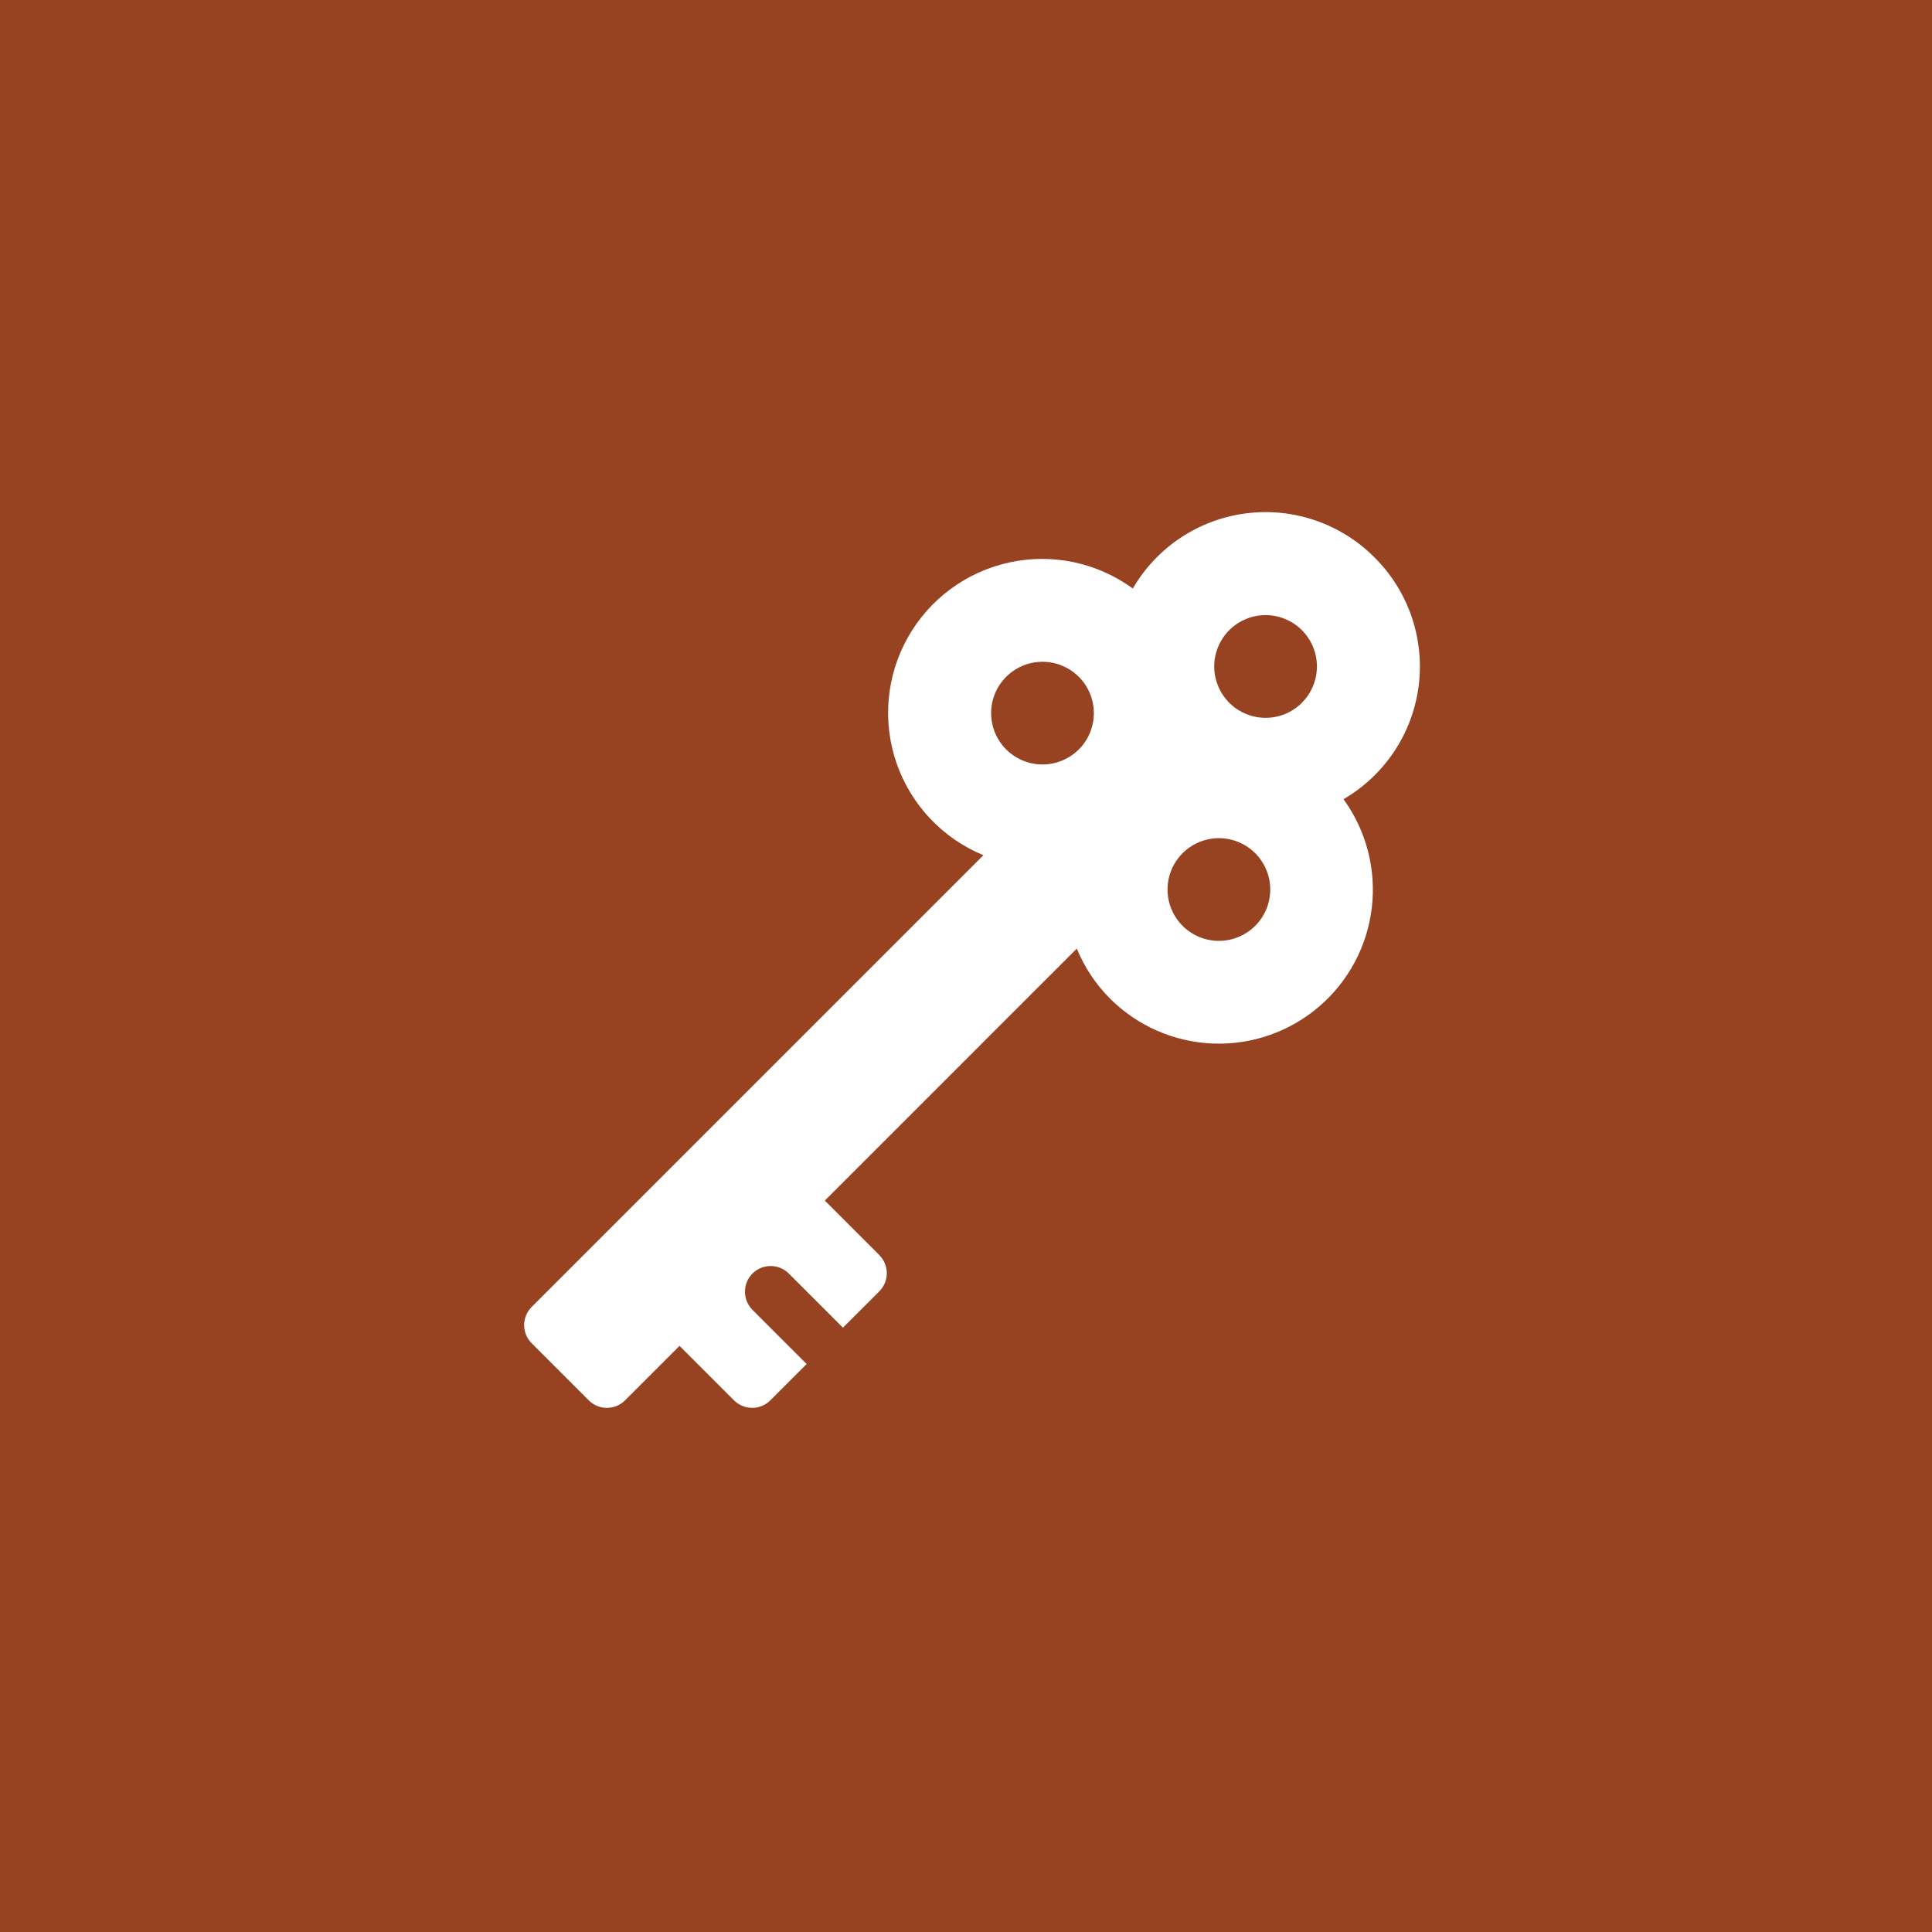 <svg width="72" height="72" viewBox="0 0 72 72" fill="none" xmlns="http://www.w3.org/2000/svg">
<path d="M0 0H72V72H0V0Z" fill="#974322"/>
<path d="M51.225 20.775C50.606 20.152 49.852 19.68 49.022 19.395C48.191 19.11 47.306 19.02 46.435 19.132C45.565 19.243 44.731 19.554 43.999 20.04C43.268 20.525 42.658 21.173 42.217 21.932C41.561 21.454 40.812 21.12 40.018 20.952C39.224 20.785 38.404 20.788 37.611 20.961C36.819 21.134 36.072 21.473 35.419 21.956C34.768 22.439 34.225 23.054 33.829 23.762C33.432 24.47 33.19 25.254 33.119 26.062C33.048 26.87 33.149 27.684 33.415 28.451C33.682 29.217 34.108 29.918 34.665 30.508C35.223 31.097 35.899 31.562 36.649 31.871L19.814 48.706C19.725 48.795 19.654 48.9 19.606 49.016C19.558 49.132 19.533 49.257 19.533 49.383C19.533 49.508 19.558 49.633 19.606 49.749C19.654 49.865 19.725 49.971 19.814 50.059L21.941 52.186C22.03 52.275 22.135 52.346 22.251 52.394C22.367 52.442 22.492 52.467 22.618 52.467C22.743 52.467 22.868 52.442 22.984 52.394C23.1 52.346 23.206 52.275 23.294 52.186L25.324 50.156L27.354 52.186C27.443 52.275 27.549 52.346 27.665 52.394C27.781 52.442 27.905 52.467 28.031 52.467C28.157 52.467 28.281 52.442 28.397 52.394C28.514 52.346 28.619 52.275 28.708 52.186L30.061 50.833L28.031 48.803C27.857 48.622 27.761 48.38 27.763 48.13C27.765 47.879 27.865 47.639 28.043 47.461C28.22 47.283 28.46 47.183 28.711 47.181C28.962 47.178 29.204 47.275 29.384 47.449L31.414 49.479L32.768 48.126C32.947 47.946 33.048 47.703 33.048 47.449C33.048 47.195 32.947 46.952 32.768 46.772L30.738 44.742L40.129 35.351C40.414 36.046 40.833 36.678 41.364 37.211C42.384 38.232 43.753 38.832 45.196 38.889C46.639 38.947 48.05 38.458 49.149 37.521C50.248 36.583 50.953 35.266 51.123 33.832C51.293 32.398 50.917 30.952 50.068 29.783C50.827 29.342 51.475 28.732 51.96 28.001C52.446 27.269 52.757 26.436 52.869 25.565C52.98 24.694 52.89 23.809 52.605 22.978C52.32 22.148 51.848 21.394 51.225 20.775ZM40.204 27.93C39.936 28.197 39.595 28.379 39.224 28.453C38.852 28.527 38.468 28.489 38.118 28.344C37.768 28.199 37.469 27.954 37.259 27.639C37.048 27.325 36.936 26.954 36.936 26.576C36.936 26.197 37.048 25.827 37.259 25.513C37.469 25.198 37.768 24.953 38.118 24.808C38.468 24.663 38.852 24.625 39.224 24.699C39.595 24.773 39.936 24.955 40.204 25.222C40.382 25.4 40.523 25.611 40.619 25.843C40.715 26.076 40.764 26.325 40.764 26.576C40.764 26.827 40.715 27.076 40.619 27.308C40.523 27.541 40.382 27.752 40.204 27.93ZM46.778 34.504C46.51 34.771 46.169 34.953 45.798 35.027C45.426 35.101 45.041 35.063 44.692 34.918C44.342 34.773 44.043 34.528 43.833 34.213C43.623 33.899 43.51 33.529 43.51 33.15C43.51 32.771 43.623 32.401 43.833 32.087C44.043 31.772 44.342 31.526 44.692 31.382C45.041 31.237 45.426 31.199 45.798 31.273C46.169 31.346 46.51 31.529 46.778 31.796C46.955 31.974 47.096 32.185 47.193 32.417C47.289 32.65 47.338 32.899 47.338 33.15C47.338 33.401 47.289 33.65 47.193 33.883C47.096 34.115 46.955 34.326 46.778 34.504ZM48.518 26.191C48.25 26.459 47.909 26.641 47.538 26.715C47.166 26.789 46.782 26.751 46.432 26.606C46.082 26.461 45.783 26.216 45.573 25.901C45.363 25.586 45.25 25.216 45.25 24.837C45.25 24.459 45.363 24.089 45.573 23.774C45.783 23.459 46.082 23.214 46.432 23.069C46.782 22.924 47.166 22.886 47.538 22.96C47.909 23.034 48.25 23.216 48.518 23.484C48.876 23.843 49.078 24.329 49.078 24.837C49.078 25.344 48.876 25.83 48.518 26.189V26.191Z" fill="white"/>
</svg>
